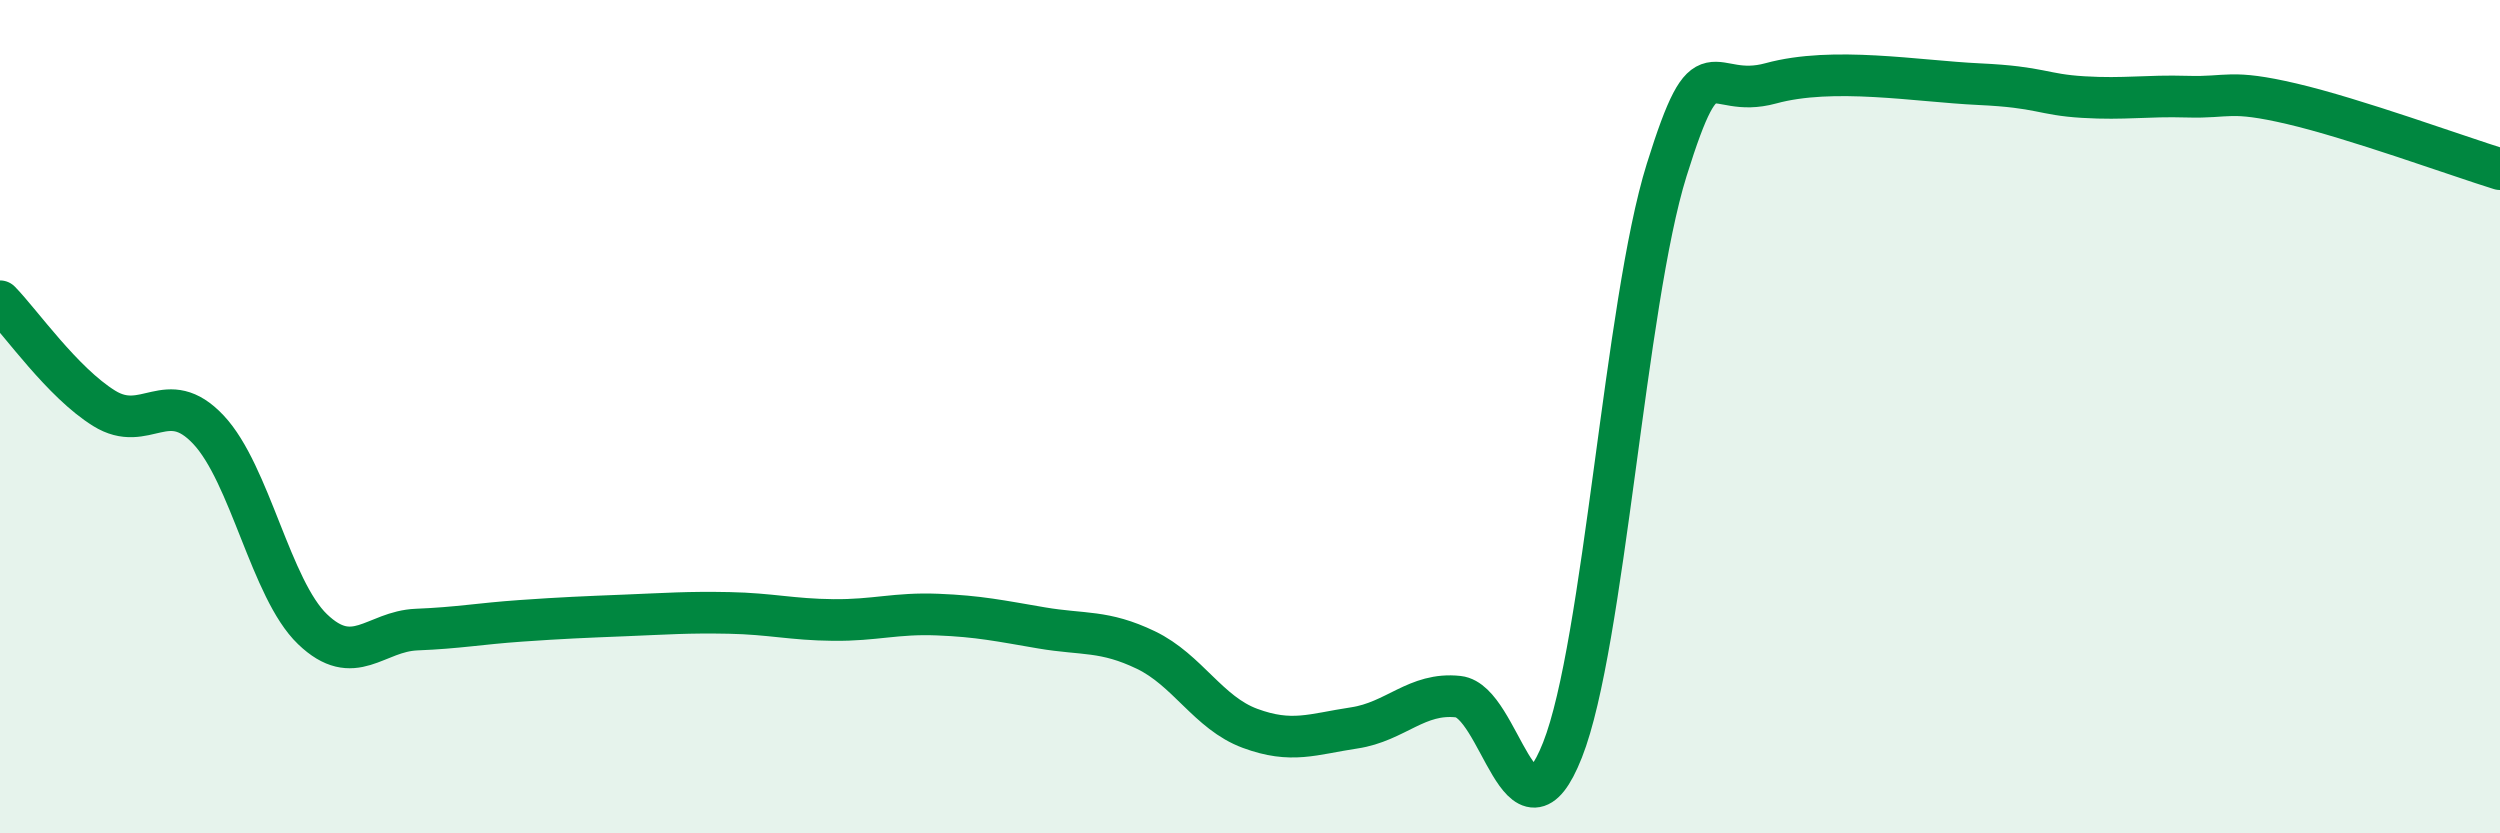 
    <svg width="60" height="20" viewBox="0 0 60 20" xmlns="http://www.w3.org/2000/svg">
      <path
        d="M 0,7.23 C 0.5,7.74 1.5,9.18 2.5,9.8 C 3.5,10.42 4,9.25 5,10.31 C 6,11.37 6.5,14.14 7.5,15.1 C 8.5,16.06 9,15.15 10,15.11 C 11,15.07 11.5,14.97 12.5,14.9 C 13.5,14.83 14,14.81 15,14.77 C 16,14.73 16.5,14.69 17.5,14.71 C 18.5,14.73 19,14.87 20,14.88 C 21,14.89 21.5,14.71 22.5,14.75 C 23.5,14.79 24,14.9 25,15.07 C 26,15.24 26.5,15.12 27.5,15.6 C 28.5,16.08 29,17.11 30,17.48 C 31,17.85 31.5,17.62 32.5,17.47 C 33.5,17.32 34,16.61 35,16.72 C 36,16.83 36.5,20.53 37.5,18 C 38.5,15.47 39,7.28 40,4.08 C 41,0.88 41,2.41 42.5,2 C 44,1.59 46,1.95 47.5,2.02 C 49,2.09 49,2.27 50,2.33 C 51,2.39 51.5,2.29 52.5,2.32 C 53.5,2.35 53.5,2.14 55,2.49 C 56.5,2.84 59,3.75 60,4.06L60 20L0 20Z"
        fill="#008740"
        opacity="0.1"
        stroke-linecap="round"
        stroke-linejoin="round"
      />
      <path
        d="M 0,7.23 C 0.5,7.74 1.5,9.18 2.5,9.8 C 3.5,10.42 4,9.25 5,10.31 C 6,11.37 6.5,14.14 7.5,15.1 C 8.5,16.06 9,15.15 10,15.11 C 11,15.07 11.5,14.97 12.5,14.9 C 13.5,14.83 14,14.81 15,14.77 C 16,14.73 16.5,14.69 17.5,14.71 C 18.5,14.73 19,14.87 20,14.88 C 21,14.89 21.5,14.71 22.5,14.75 C 23.5,14.79 24,14.9 25,15.07 C 26,15.24 26.5,15.12 27.5,15.6 C 28.5,16.08 29,17.11 30,17.48 C 31,17.85 31.5,17.62 32.5,17.47 C 33.5,17.32 34,16.61 35,16.72 C 36,16.83 36.5,20.53 37.5,18 C 38.5,15.47 39,7.28 40,4.08 C 41,0.88 41,2.41 42.5,2 C 44,1.59 46,1.95 47.5,2.02 C 49,2.09 49,2.27 50,2.33 C 51,2.39 51.5,2.29 52.5,2.32 C 53.5,2.35 53.5,2.14 55,2.49 C 56.5,2.84 59,3.75 60,4.06"
        stroke="#008740"
        stroke-width="1"
        fill="none"
        stroke-linecap="round"
        stroke-linejoin="round"
      />
    </svg>
  